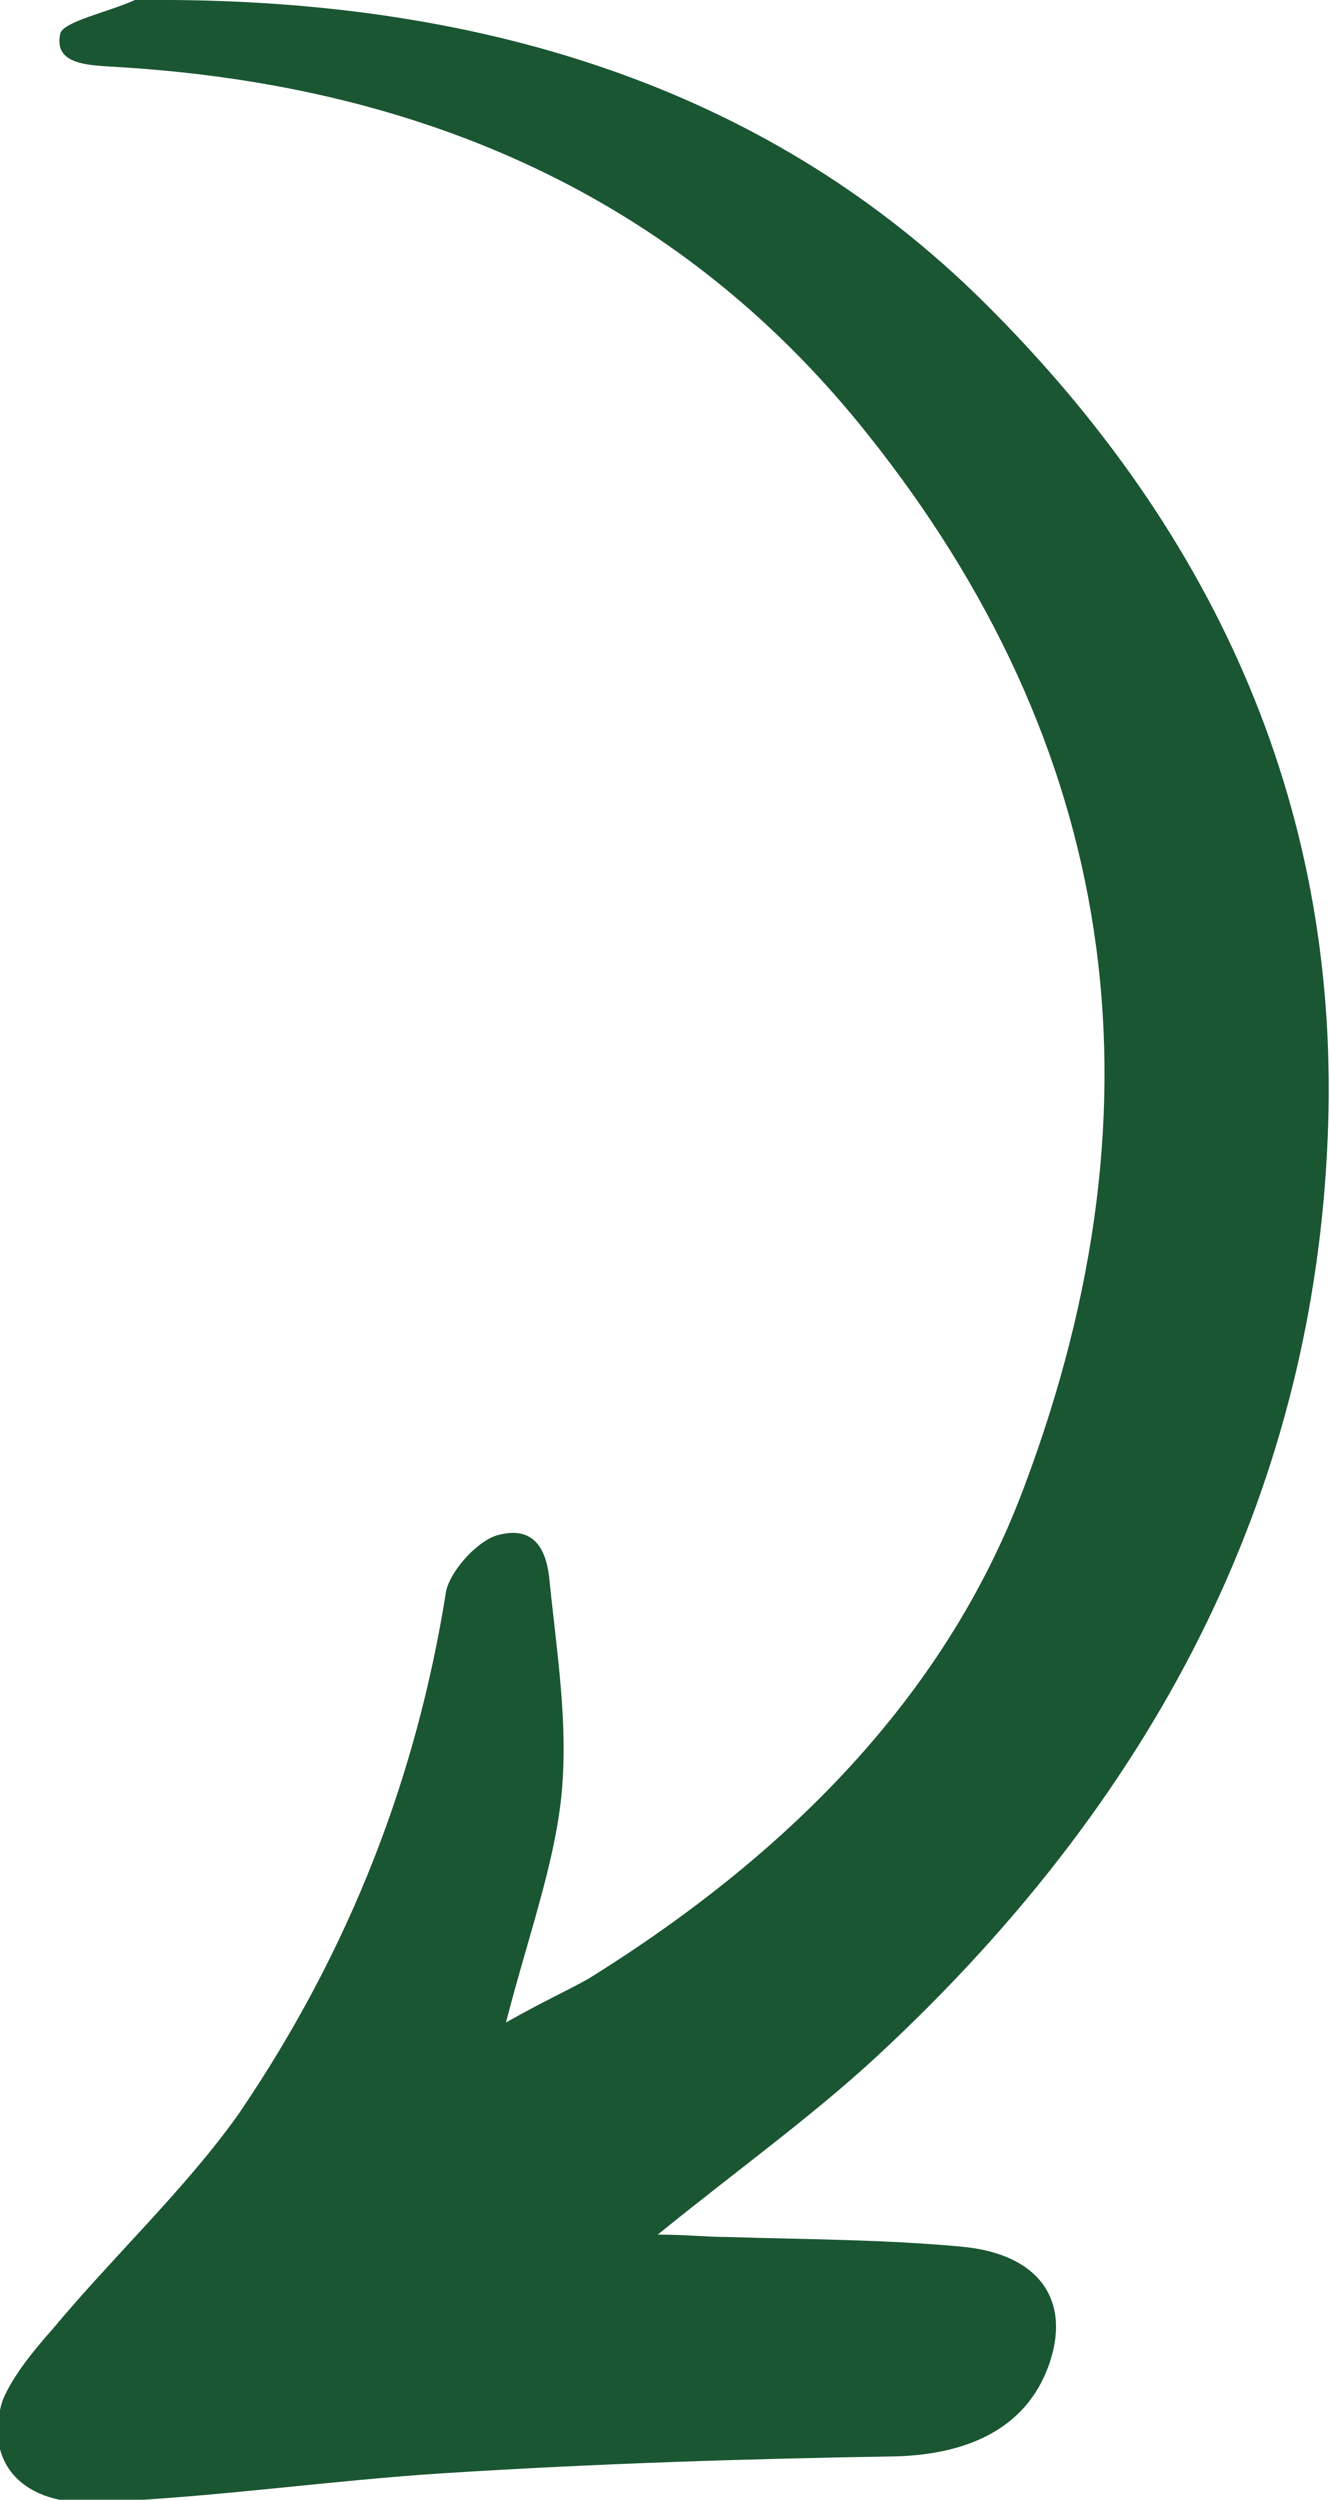 <?xml version="1.0" encoding="utf-8"?>
<!-- Generator: Adobe Illustrator 26.3.1, SVG Export Plug-In . SVG Version: 6.00 Build 0)  -->
<svg version="1.1" id="Layer_1" xmlns="http://www.w3.org/2000/svg" xmlns:xlink="http://www.w3.org/1999/xlink" x="0px" y="0px"
	 viewBox="0 0 55.2 103.7" style="enable-background:new 0 0 55.2 103.7;" xml:space="preserve">
<path style="fill:#1A5632;" d="M24.4,82.1c8.7-5.4,15-12.1,18.1-20.4C48.6,45.5,46.3,30.9,36,18C29,9.2,19,3.7,5.2,2.8
	c-1.3-0.1-3,0-2.7-1.4c0.1-0.5,2-0.9,3.1-1.4C5.8,0,6,0,6.1,0c14.5-0.1,26.1,4,34.7,12.5c9.8,9.7,14.9,21.3,14.3,34.8
	c-0.6,13.9-6.5,26.7-18.7,38c-2.7,2.5-5.9,4.8-9.1,7.4c1.2,0,2,0.1,2.9,0.1c3.2,0.1,6.5,0.1,9.7,0.4c3.3,0.3,4.6,2.3,3.6,5
	c-0.9,2.4-3.1,3.6-6.3,3.7c-6.3,0.1-12.5,0.3-18.8,0.7c-4.7,0.3-9.5,1-14.3,1.2c-3.1,0.2-4.8-1.6-4-4.2c0.4-1,1.3-2.1,2.1-3
	c2.5-3,5.5-5.8,7.7-8.9c4.7-6.9,7.4-14.1,8.6-21.6c0.1-0.8,1.2-2.1,2.1-2.4c1.7-0.5,2.1,0.8,2.2,1.8c0.3,3,0.8,6,0.5,9
	c-0.3,2.9-1.4,5.9-2.3,9.4C22.6,83,23.5,82.6,24.4,82.1z"/>
</svg>
